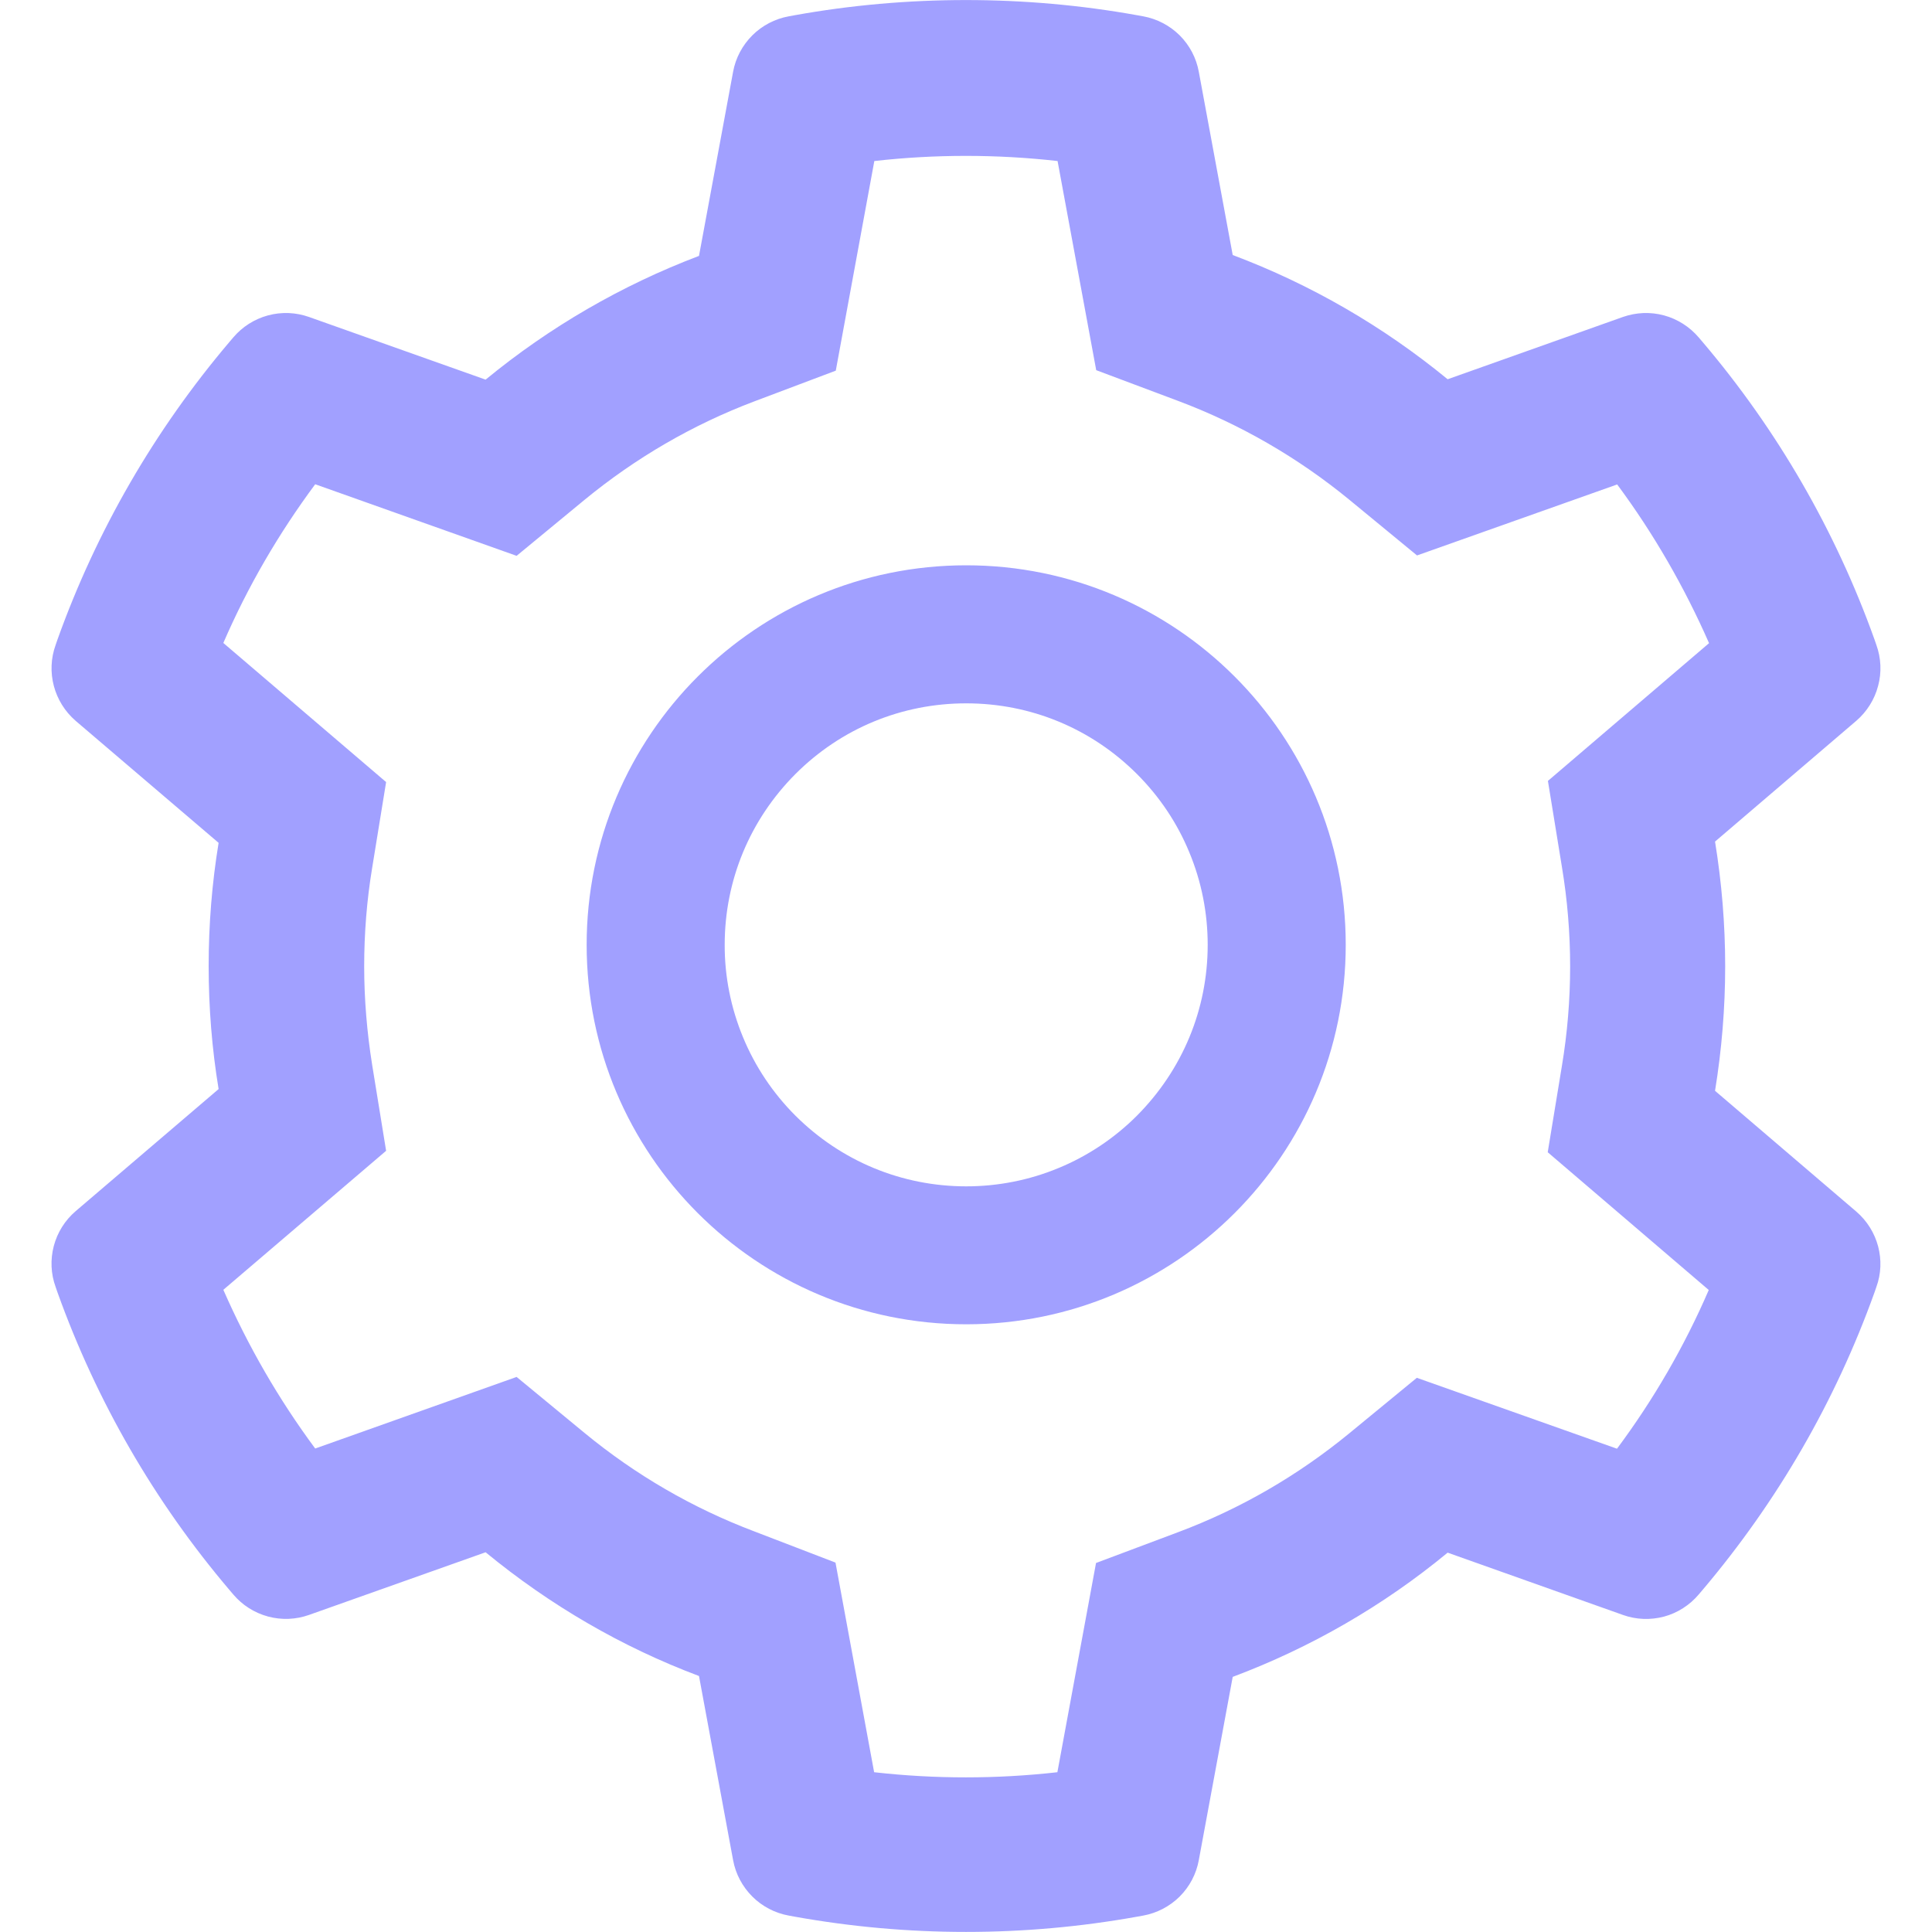 <svg width="20" height="20" viewBox="0 0 20 20" fill="none" xmlns="http://www.w3.org/2000/svg">
<path d="M19.216 12.542L17.754 11.292C17.823 10.868 17.859 10.435 17.859 10.002C17.859 9.569 17.823 9.136 17.754 8.712L19.216 7.462C19.326 7.367 19.405 7.242 19.442 7.101C19.48 6.961 19.473 6.812 19.424 6.676L19.404 6.618C19.001 5.493 18.398 4.45 17.625 3.54L17.585 3.493C17.491 3.383 17.366 3.303 17.226 3.265C17.086 3.227 16.938 3.233 16.801 3.281L14.986 3.926C14.317 3.377 13.569 2.944 12.761 2.64L12.41 0.743C12.384 0.6 12.315 0.469 12.212 0.366C12.109 0.264 11.977 0.195 11.835 0.169L11.774 0.158C10.611 -0.052 9.388 -0.052 8.225 0.158L8.165 0.169C8.022 0.195 7.89 0.264 7.788 0.366C7.685 0.469 7.615 0.6 7.589 0.743L7.236 2.649C6.435 2.953 5.688 3.386 5.027 3.93L3.198 3.281C3.062 3.233 2.914 3.227 2.774 3.265C2.634 3.303 2.509 3.382 2.415 3.493L2.375 3.54C1.602 4.451 0.999 5.493 0.596 6.618L0.576 6.676C0.475 6.955 0.558 7.267 0.783 7.462L2.263 8.725C2.194 9.145 2.16 9.573 2.16 10C2.16 10.428 2.194 10.857 2.263 11.274L0.783 12.538C0.673 12.632 0.594 12.758 0.557 12.898C0.52 13.038 0.526 13.187 0.576 13.323L0.596 13.381C1 14.506 1.598 15.544 2.375 16.459L2.415 16.506C2.509 16.617 2.634 16.696 2.774 16.734C2.914 16.772 3.062 16.766 3.198 16.718L5.027 16.069C5.692 16.616 6.435 17.049 7.236 17.35L7.589 19.256C7.615 19.399 7.685 19.53 7.788 19.633C7.89 19.735 8.022 19.804 8.165 19.83L8.225 19.841C9.399 20.052 10.601 20.052 11.774 19.841L11.835 19.83C11.977 19.804 12.109 19.735 12.212 19.633C12.315 19.53 12.384 19.399 12.41 19.256L12.761 17.359C13.569 17.056 14.321 16.622 14.986 16.073L16.801 16.718C16.938 16.767 17.086 16.772 17.226 16.735C17.366 16.697 17.491 16.617 17.585 16.506L17.625 16.459C18.401 15.542 19 14.506 19.404 13.381L19.424 13.323C19.524 13.049 19.442 12.736 19.216 12.542ZM16.169 8.975C16.225 9.312 16.254 9.658 16.254 10.004C16.254 10.35 16.225 10.696 16.169 11.033L16.022 11.928L17.689 13.354C17.437 13.937 17.118 14.488 16.739 14.997L14.667 14.263L13.966 14.839C13.433 15.276 12.839 15.62 12.196 15.861L11.346 16.18L10.946 18.346C10.316 18.417 9.679 18.417 9.049 18.346L8.649 16.176L7.806 15.852C7.169 15.611 6.578 15.268 6.049 14.832L5.348 14.254L3.263 14.995C2.884 14.484 2.567 13.933 2.312 13.352L3.997 11.913L3.852 11.02C3.799 10.687 3.77 10.343 3.77 10.004C3.77 9.663 3.797 9.321 3.852 8.988L3.997 8.096L2.312 6.656C2.564 6.073 2.884 5.524 3.263 5.013L5.348 5.754L6.049 5.176C6.578 4.741 7.169 4.397 7.806 4.156L8.652 3.837L9.051 1.667C9.678 1.596 10.319 1.596 10.948 1.667L11.348 3.832L12.198 4.151C12.839 4.392 13.435 4.736 13.969 5.174L14.669 5.75L16.741 5.015C17.12 5.526 17.437 6.078 17.692 6.658L16.024 8.084L16.169 8.975ZM10.002 5.852C7.832 5.852 6.073 7.611 6.073 9.781C6.073 11.95 7.832 13.709 10.002 13.709C12.172 13.709 13.931 11.95 13.931 9.781C13.931 7.611 12.172 5.852 10.002 5.852ZM11.77 11.549C11.538 11.781 11.262 11.966 10.959 12.091C10.656 12.217 10.33 12.281 10.002 12.281C9.335 12.281 8.707 12.02 8.234 11.549C8.002 11.317 7.817 11.041 7.692 10.738C7.566 10.434 7.501 10.109 7.502 9.781C7.502 9.113 7.763 8.486 8.234 8.013C8.707 7.54 9.335 7.281 10.002 7.281C10.669 7.281 11.297 7.54 11.77 8.013C12.002 8.245 12.187 8.52 12.312 8.824C12.438 9.127 12.502 9.452 12.502 9.781C12.502 10.448 12.241 11.075 11.77 11.549Z" fill="#A1A0FF"/>
</svg>
